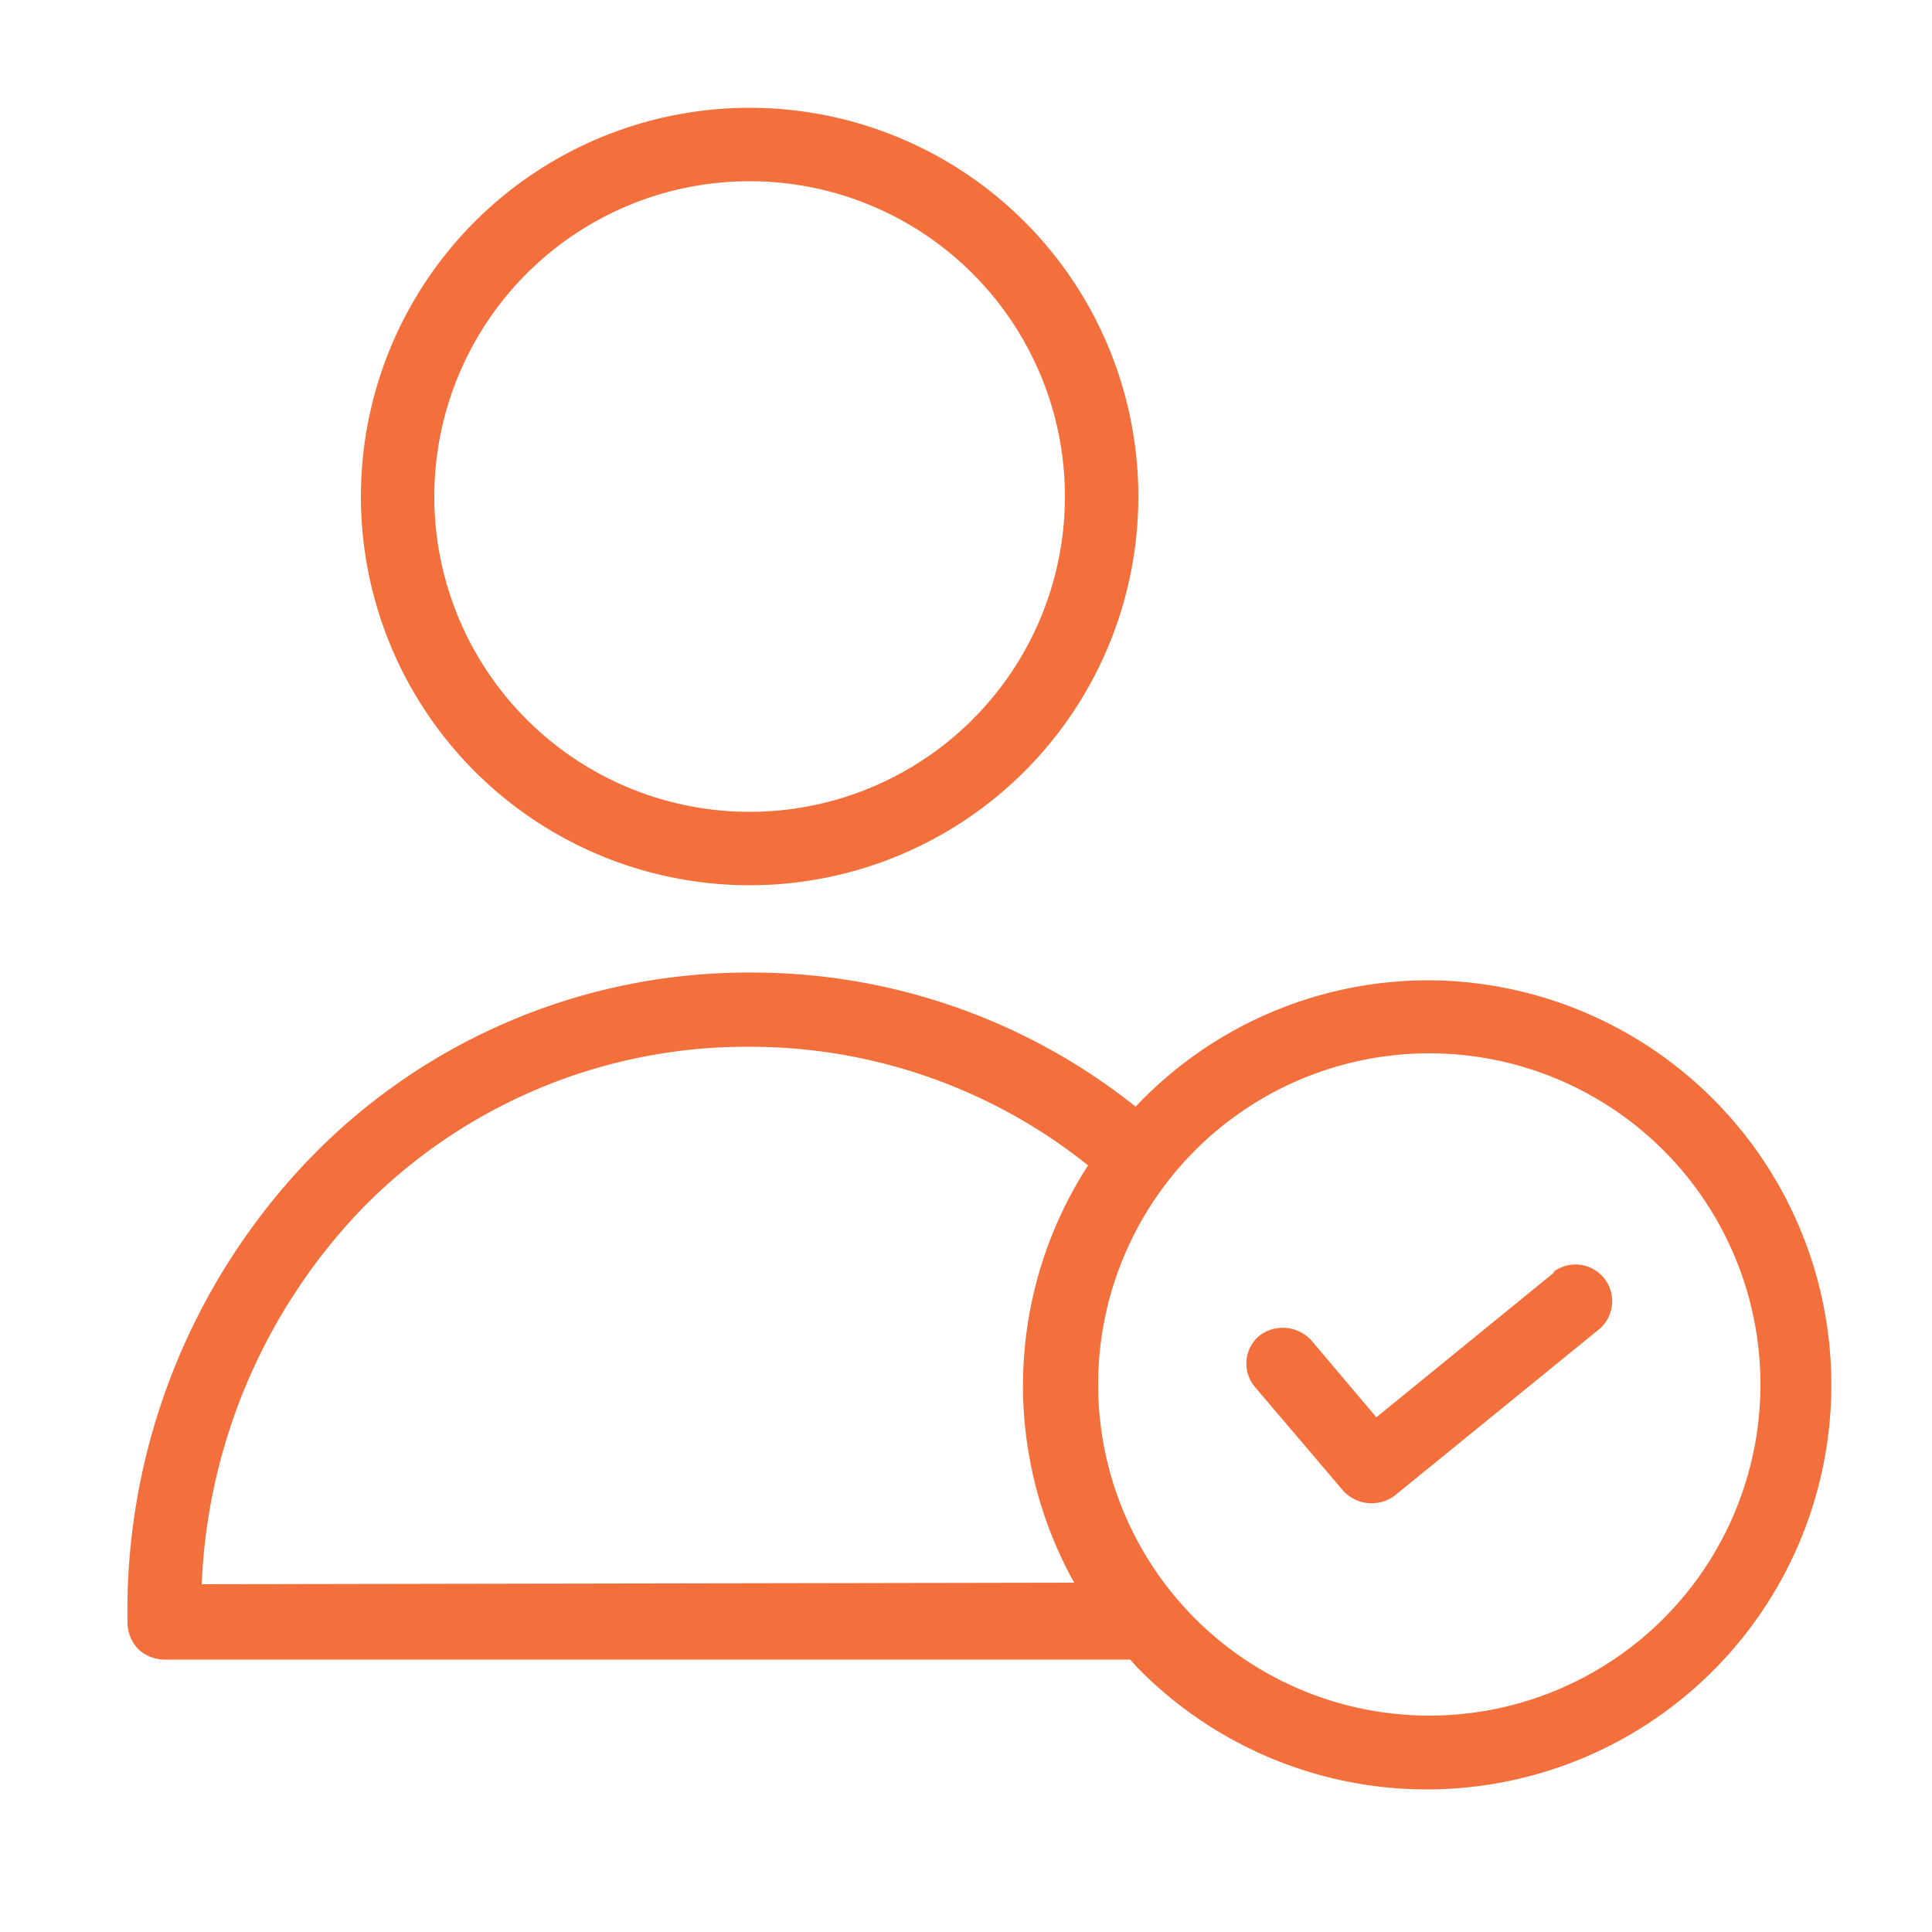 <svg id="Layer_1" data-name="Layer 1" xmlns="http://www.w3.org/2000/svg" viewBox="0 0 50 50"><defs><style>.cls-1{fill:#f36f3b;}</style></defs><path class="cls-1" d="M37,25.37a10.42,10.42,0,0,0-7.61,3.27,15.91,15.91,0,0,0-10-3.47h0A15.77,15.77,0,0,0,8,30a16.87,16.87,0,0,0-4.7,12,1,1,0,0,0,.27.67,1,1,0,0,0,.68.28l25,0,.17.19A10.47,10.47,0,1,0,37,25.37ZM5.22,41a14.91,14.91,0,0,1,4.13-9.7,13.91,13.91,0,0,1,10-4.21h0a14,14,0,0,1,8.81,3.07,10.48,10.48,0,0,0-.36,10.8ZM37,44.4a8.57,8.57,0,1,1,8.56-8.56A8.57,8.57,0,0,1,37,44.4ZM19.4,22.91A10.06,10.06,0,1,0,9.34,12.85,10.06,10.06,0,0,0,19.4,22.91Zm0-18.22a8.16,8.16,0,1,1-8.16,8.16A8.16,8.16,0,0,1,19.4,4.69Z"/><path class="cls-1" d="M40.21,32.94l-4.59,3.74-1.69-2a1,1,0,0,0-1.34-.11.94.94,0,0,0-.1,1.34l2.28,2.68a1,1,0,0,0,1.32.12l5.32-4.33a.95.95,0,0,0-1.2-1.47Z"/></svg>